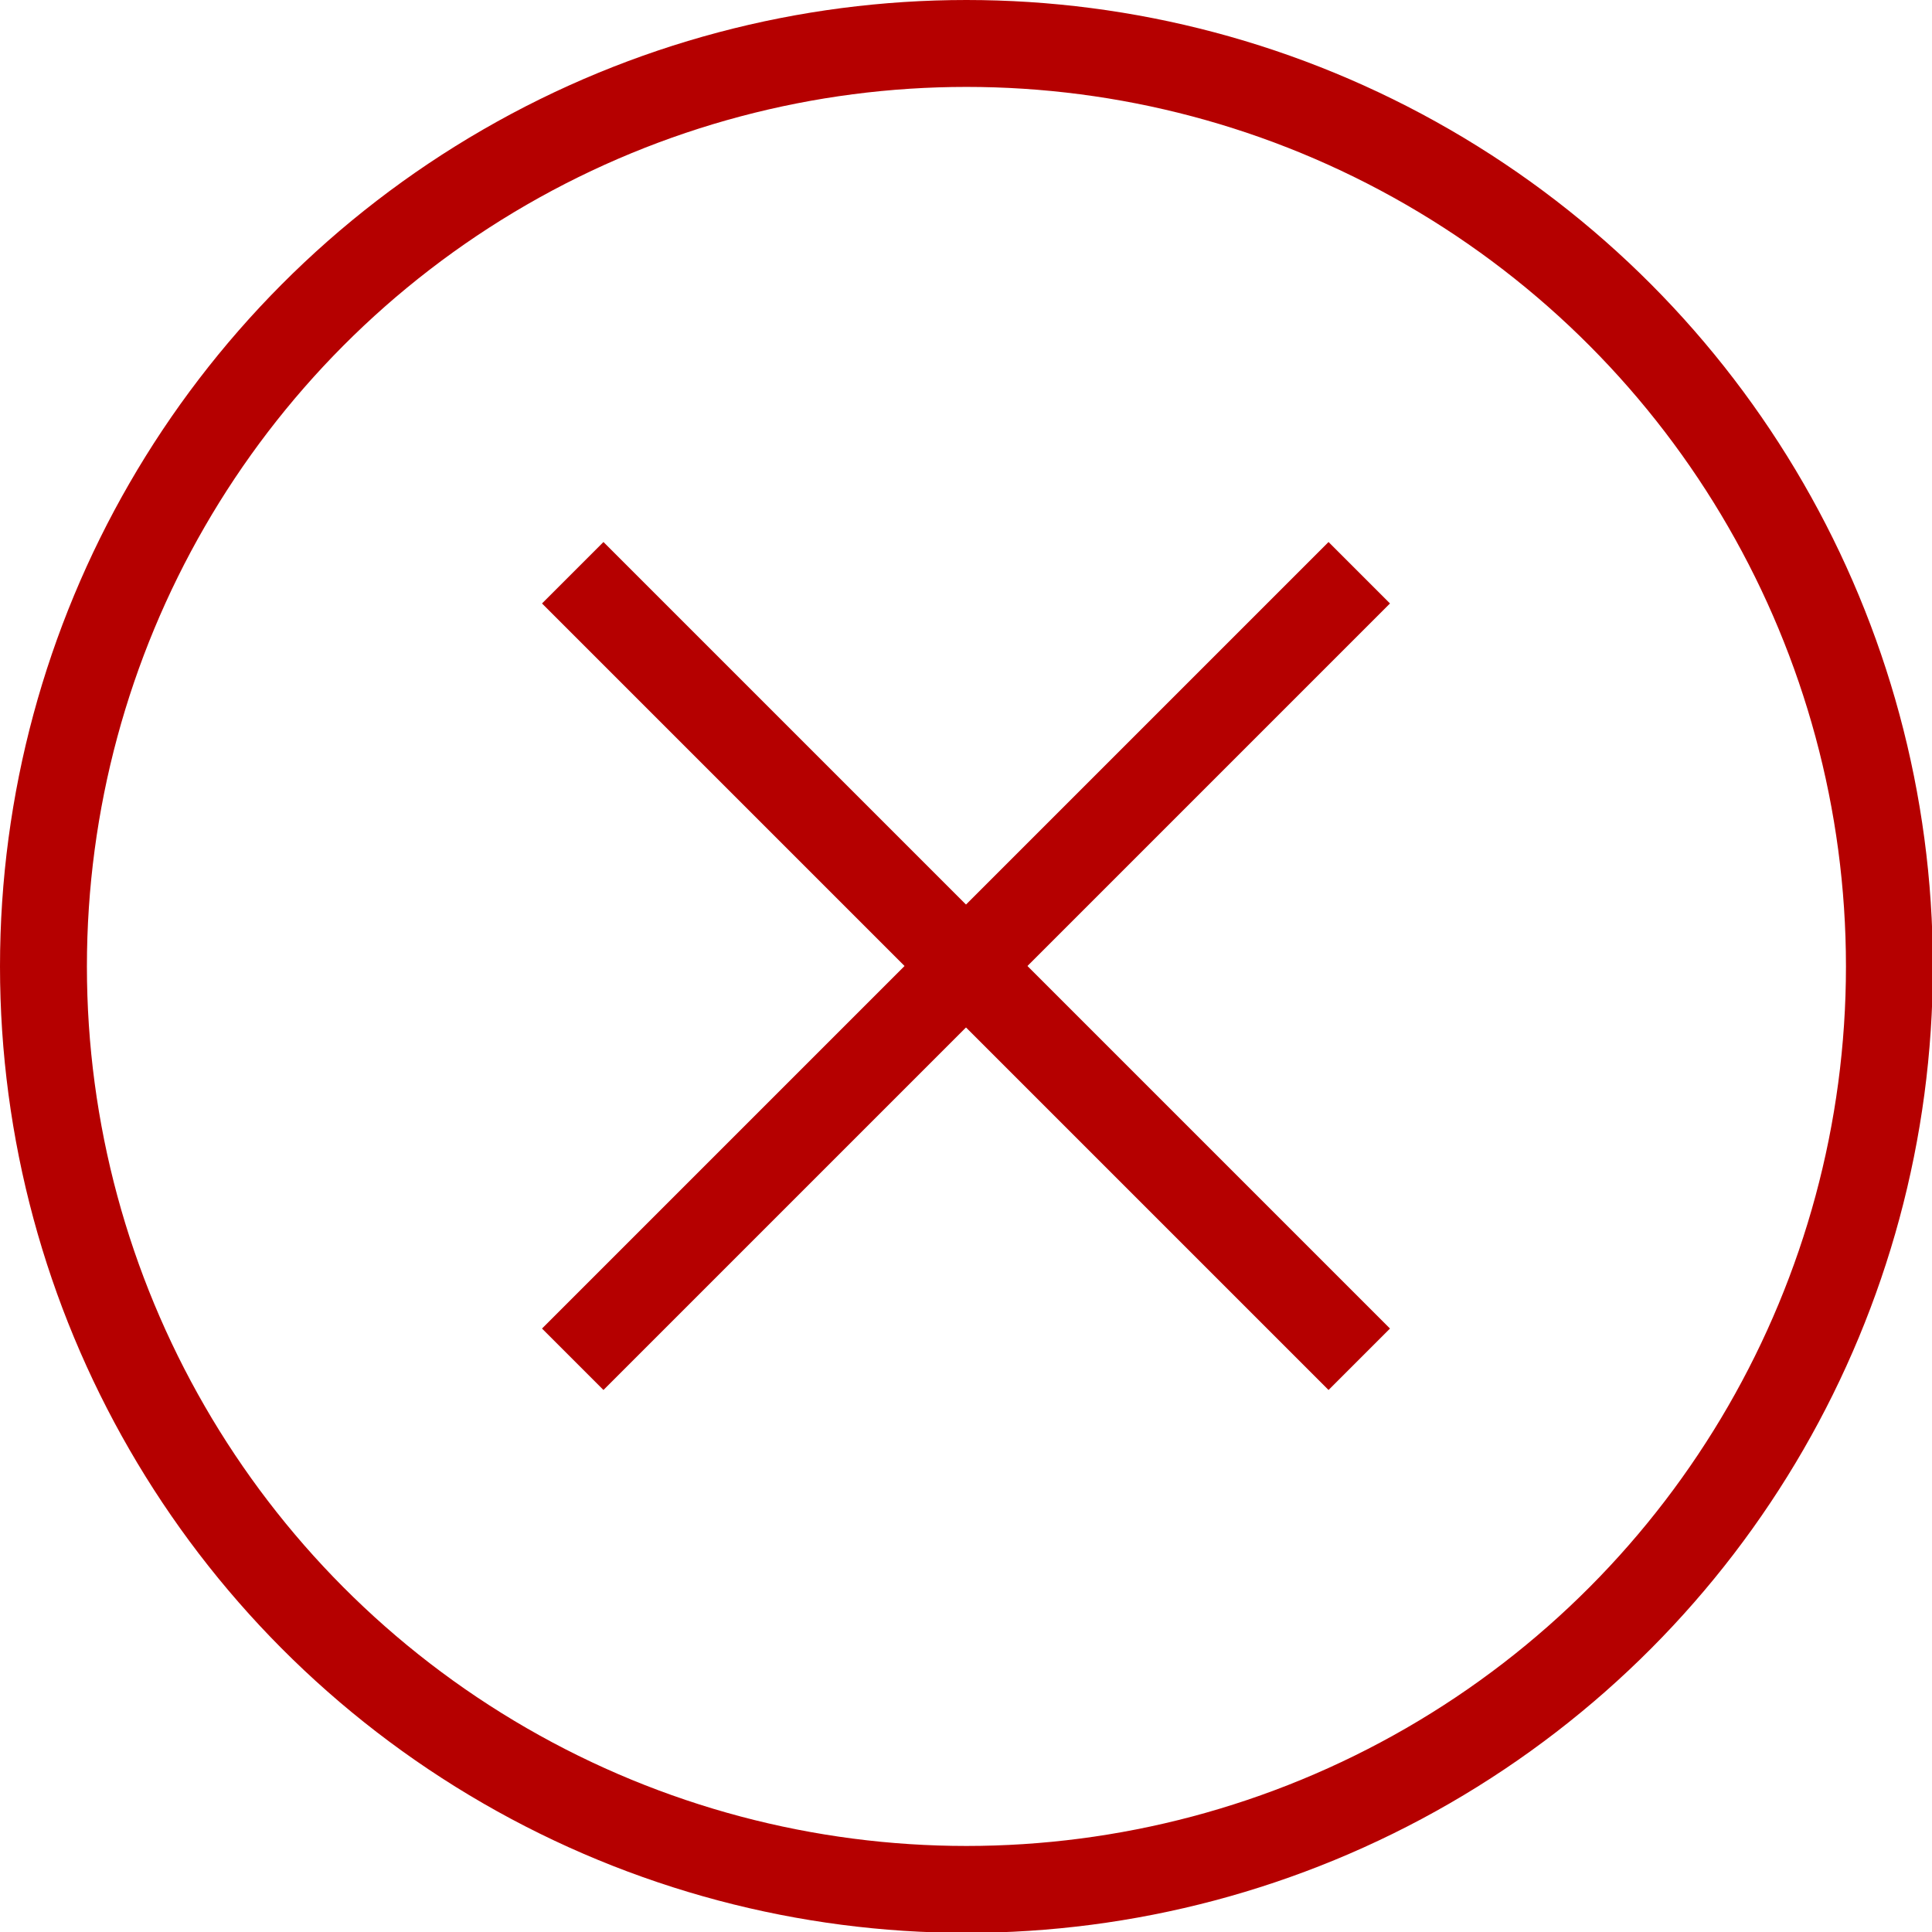 <svg xmlns="http://www.w3.org/2000/svg" viewBox="0 0 22.23 22.23"><defs><style>.cls-1{fill:none;stroke:#b50000;stroke-miterlimit:10;}</style></defs><g id="Layer_2" data-name="Layer 2"><g id="Layer_1-2" data-name="Layer 1"><circle class="cls-1" cx="11.12" cy="11.12" r="10.62"/><line class="cls-1" x1="6.59" y1="6.59" x2="15.64" y2="15.64"/><line class="cls-1" x1="15.64" y1="6.59" x2="6.59" y2="15.64"/></g></g></svg>